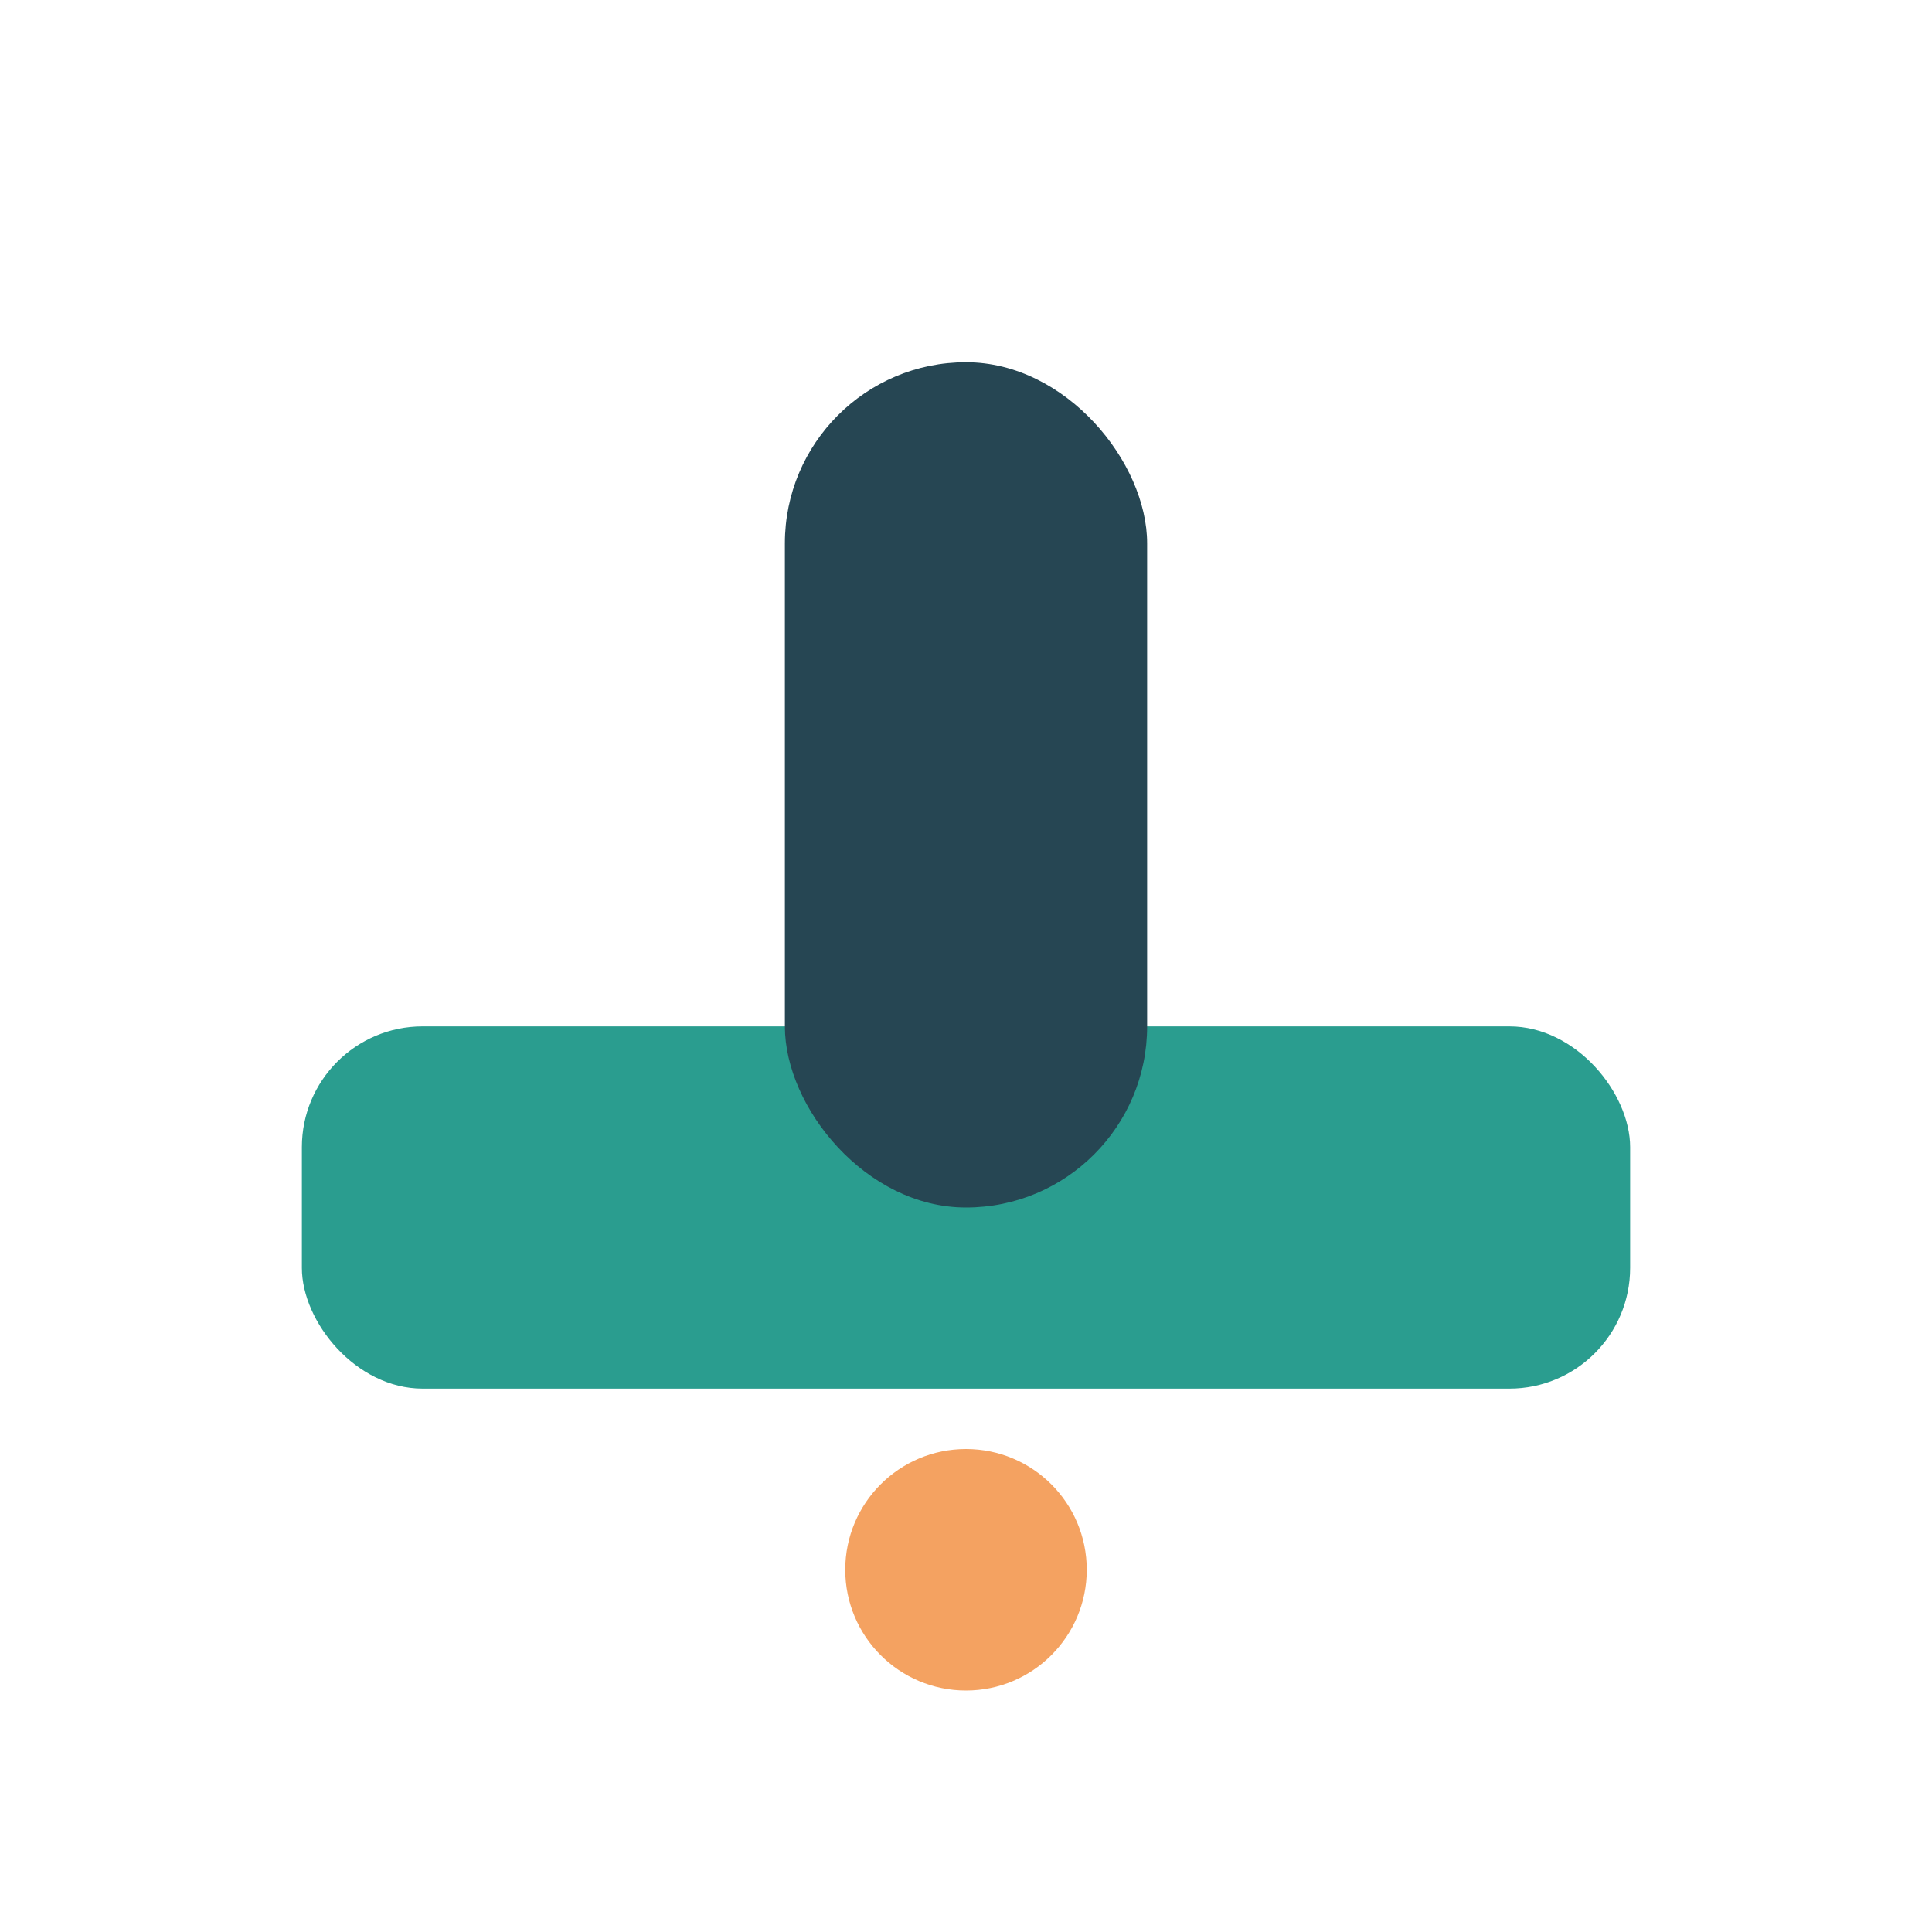<?xml version="1.0" encoding="UTF-8"?>
<svg xmlns="http://www.w3.org/2000/svg" width="32" height="32" viewBox="0 0 32 32"><rect x="5" y="17" width="22" height="6" rx="2" fill="#2A9D8F"/><rect x="13" y="6" width="6" height="14" rx="3" fill="#264653"/><circle cx="16" cy="26" r="2" fill="#F4A261"/></svg>